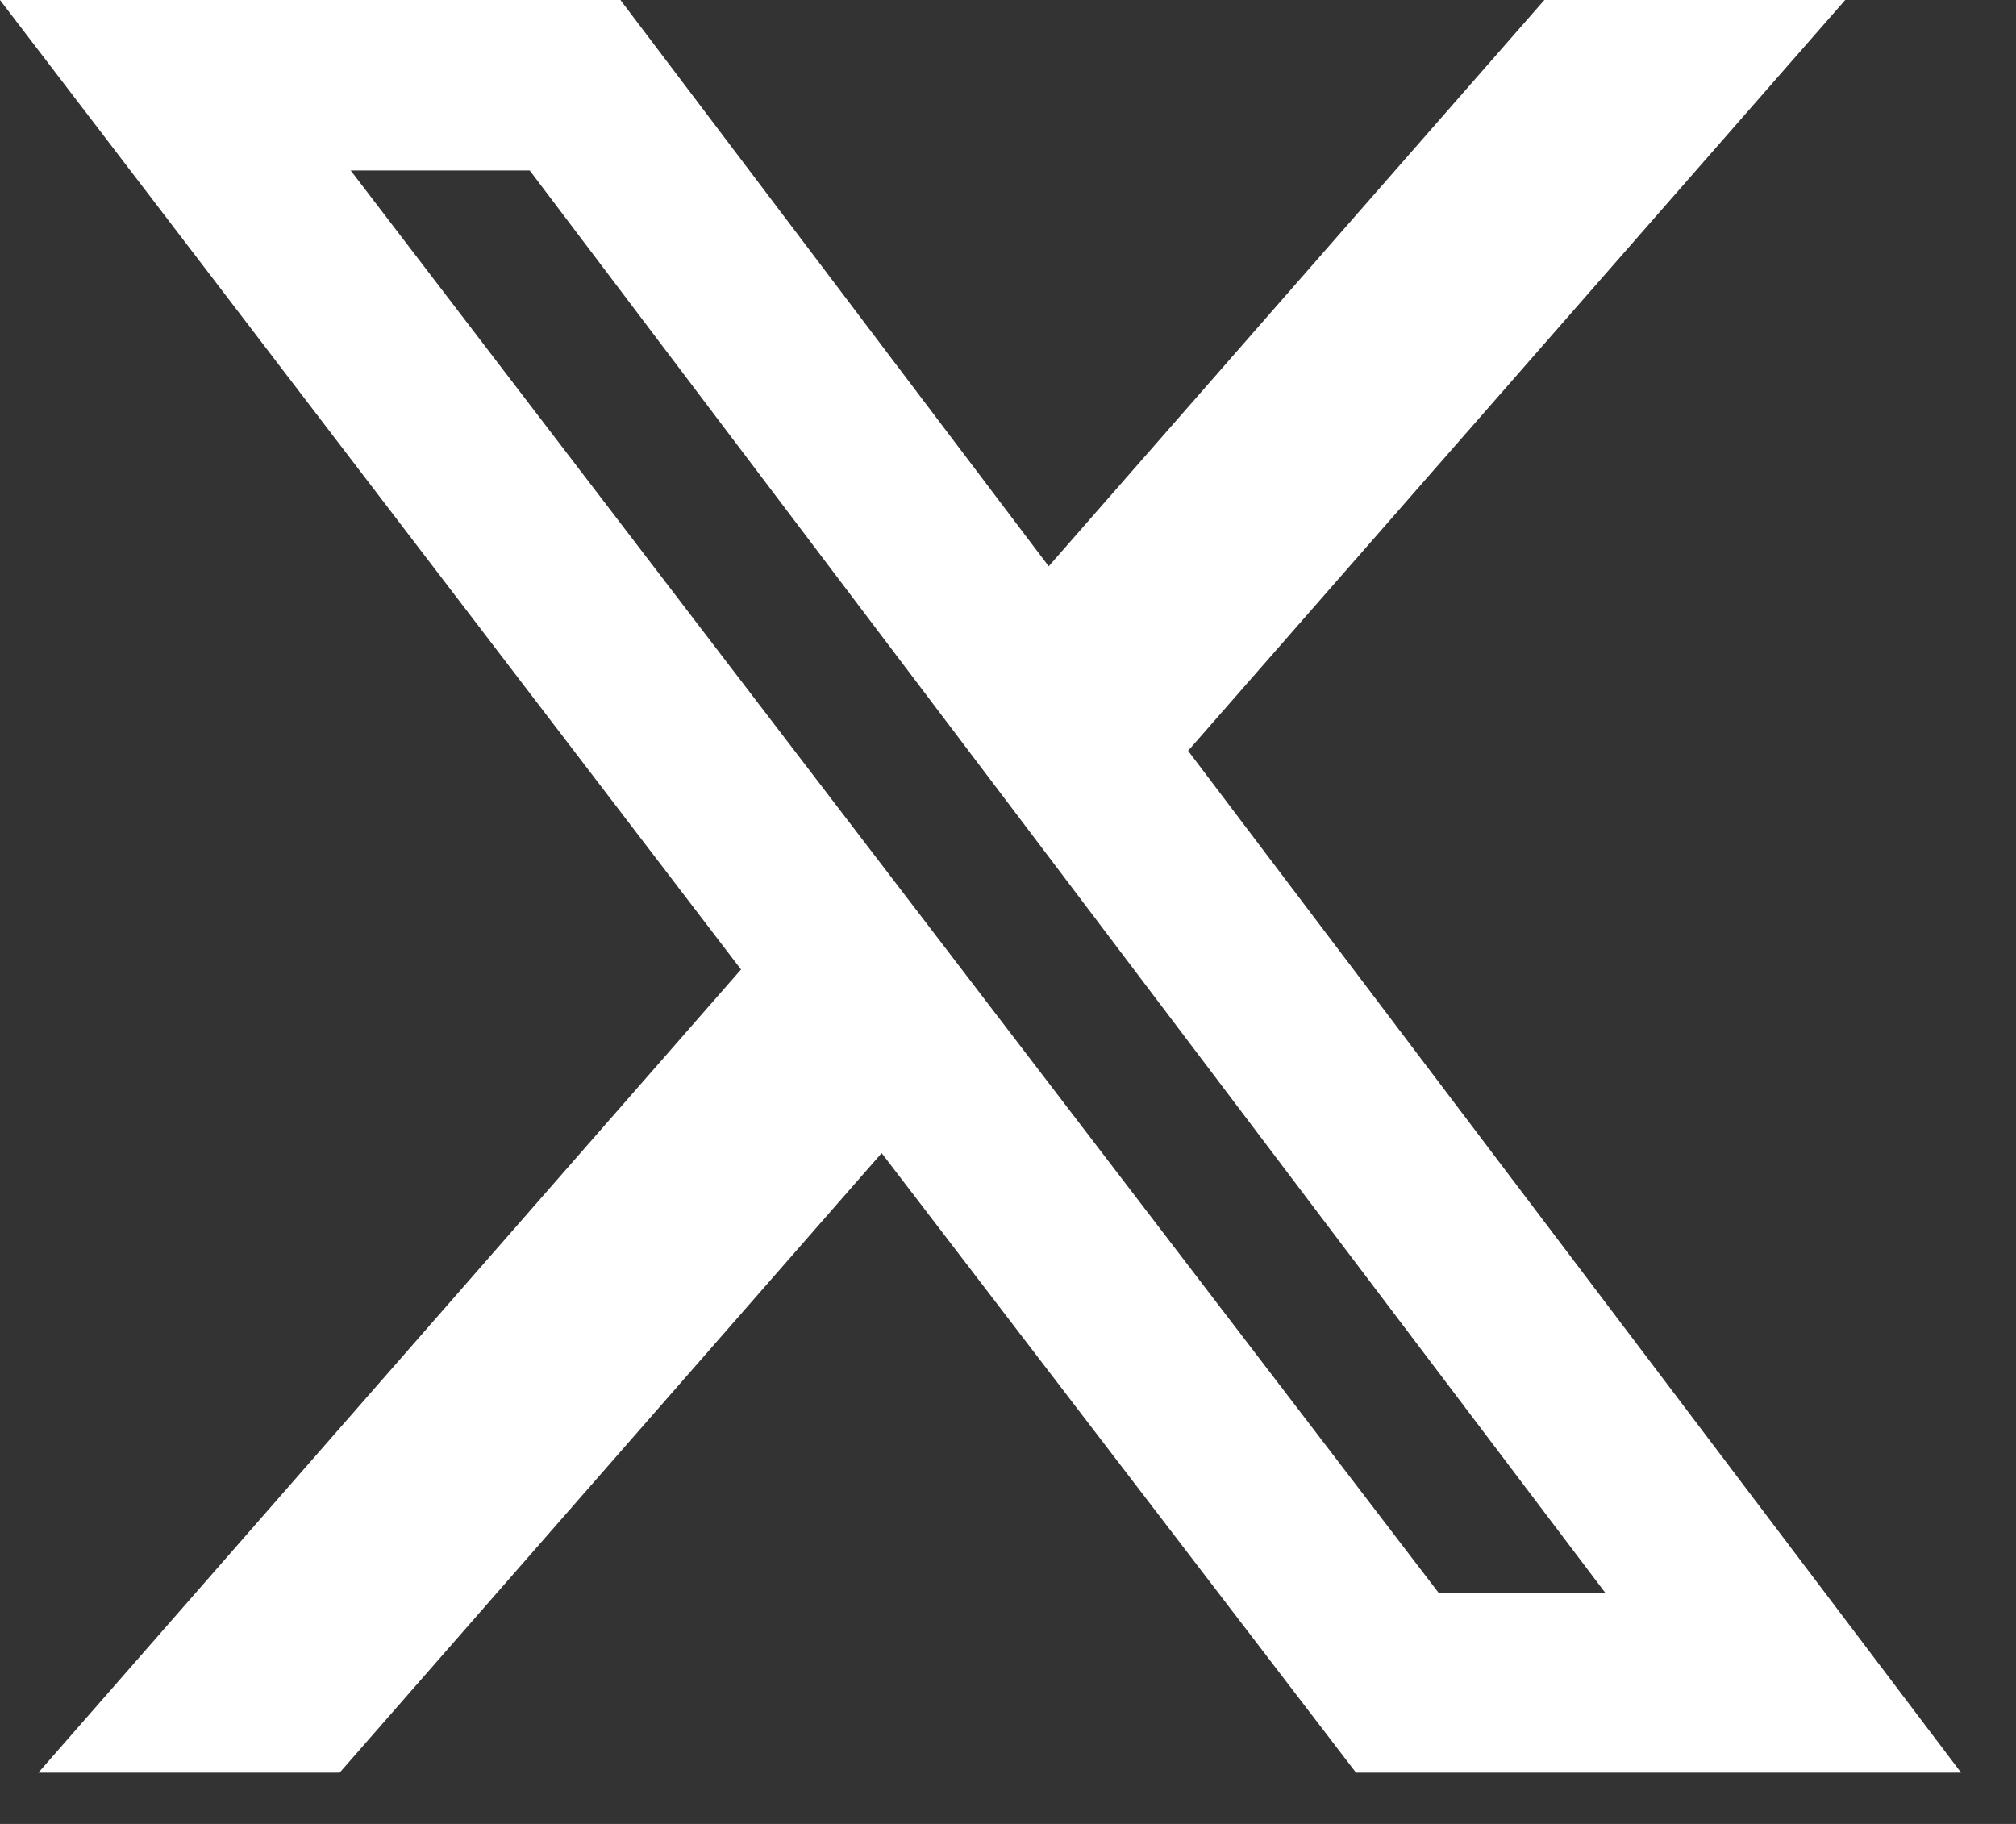 <svg width="21" height="19" viewBox="0 0 21 19" fill="none" xmlns="http://www.w3.org/2000/svg">
<rect x="0" y="0" width="21" height="19" fill="#333333" stroke="none"/>
<path d="M16.087 0H19.221L12.376 7.821L20.428 18.466H14.125L9.184 12.012L3.538 18.466H0.4L7.719 10.099L0 0H6.463L10.924 5.899L16.087 0ZM14.986 16.593H16.722L5.518 1.776H3.653L14.986 16.593Z" fill="white"/>
</svg>
